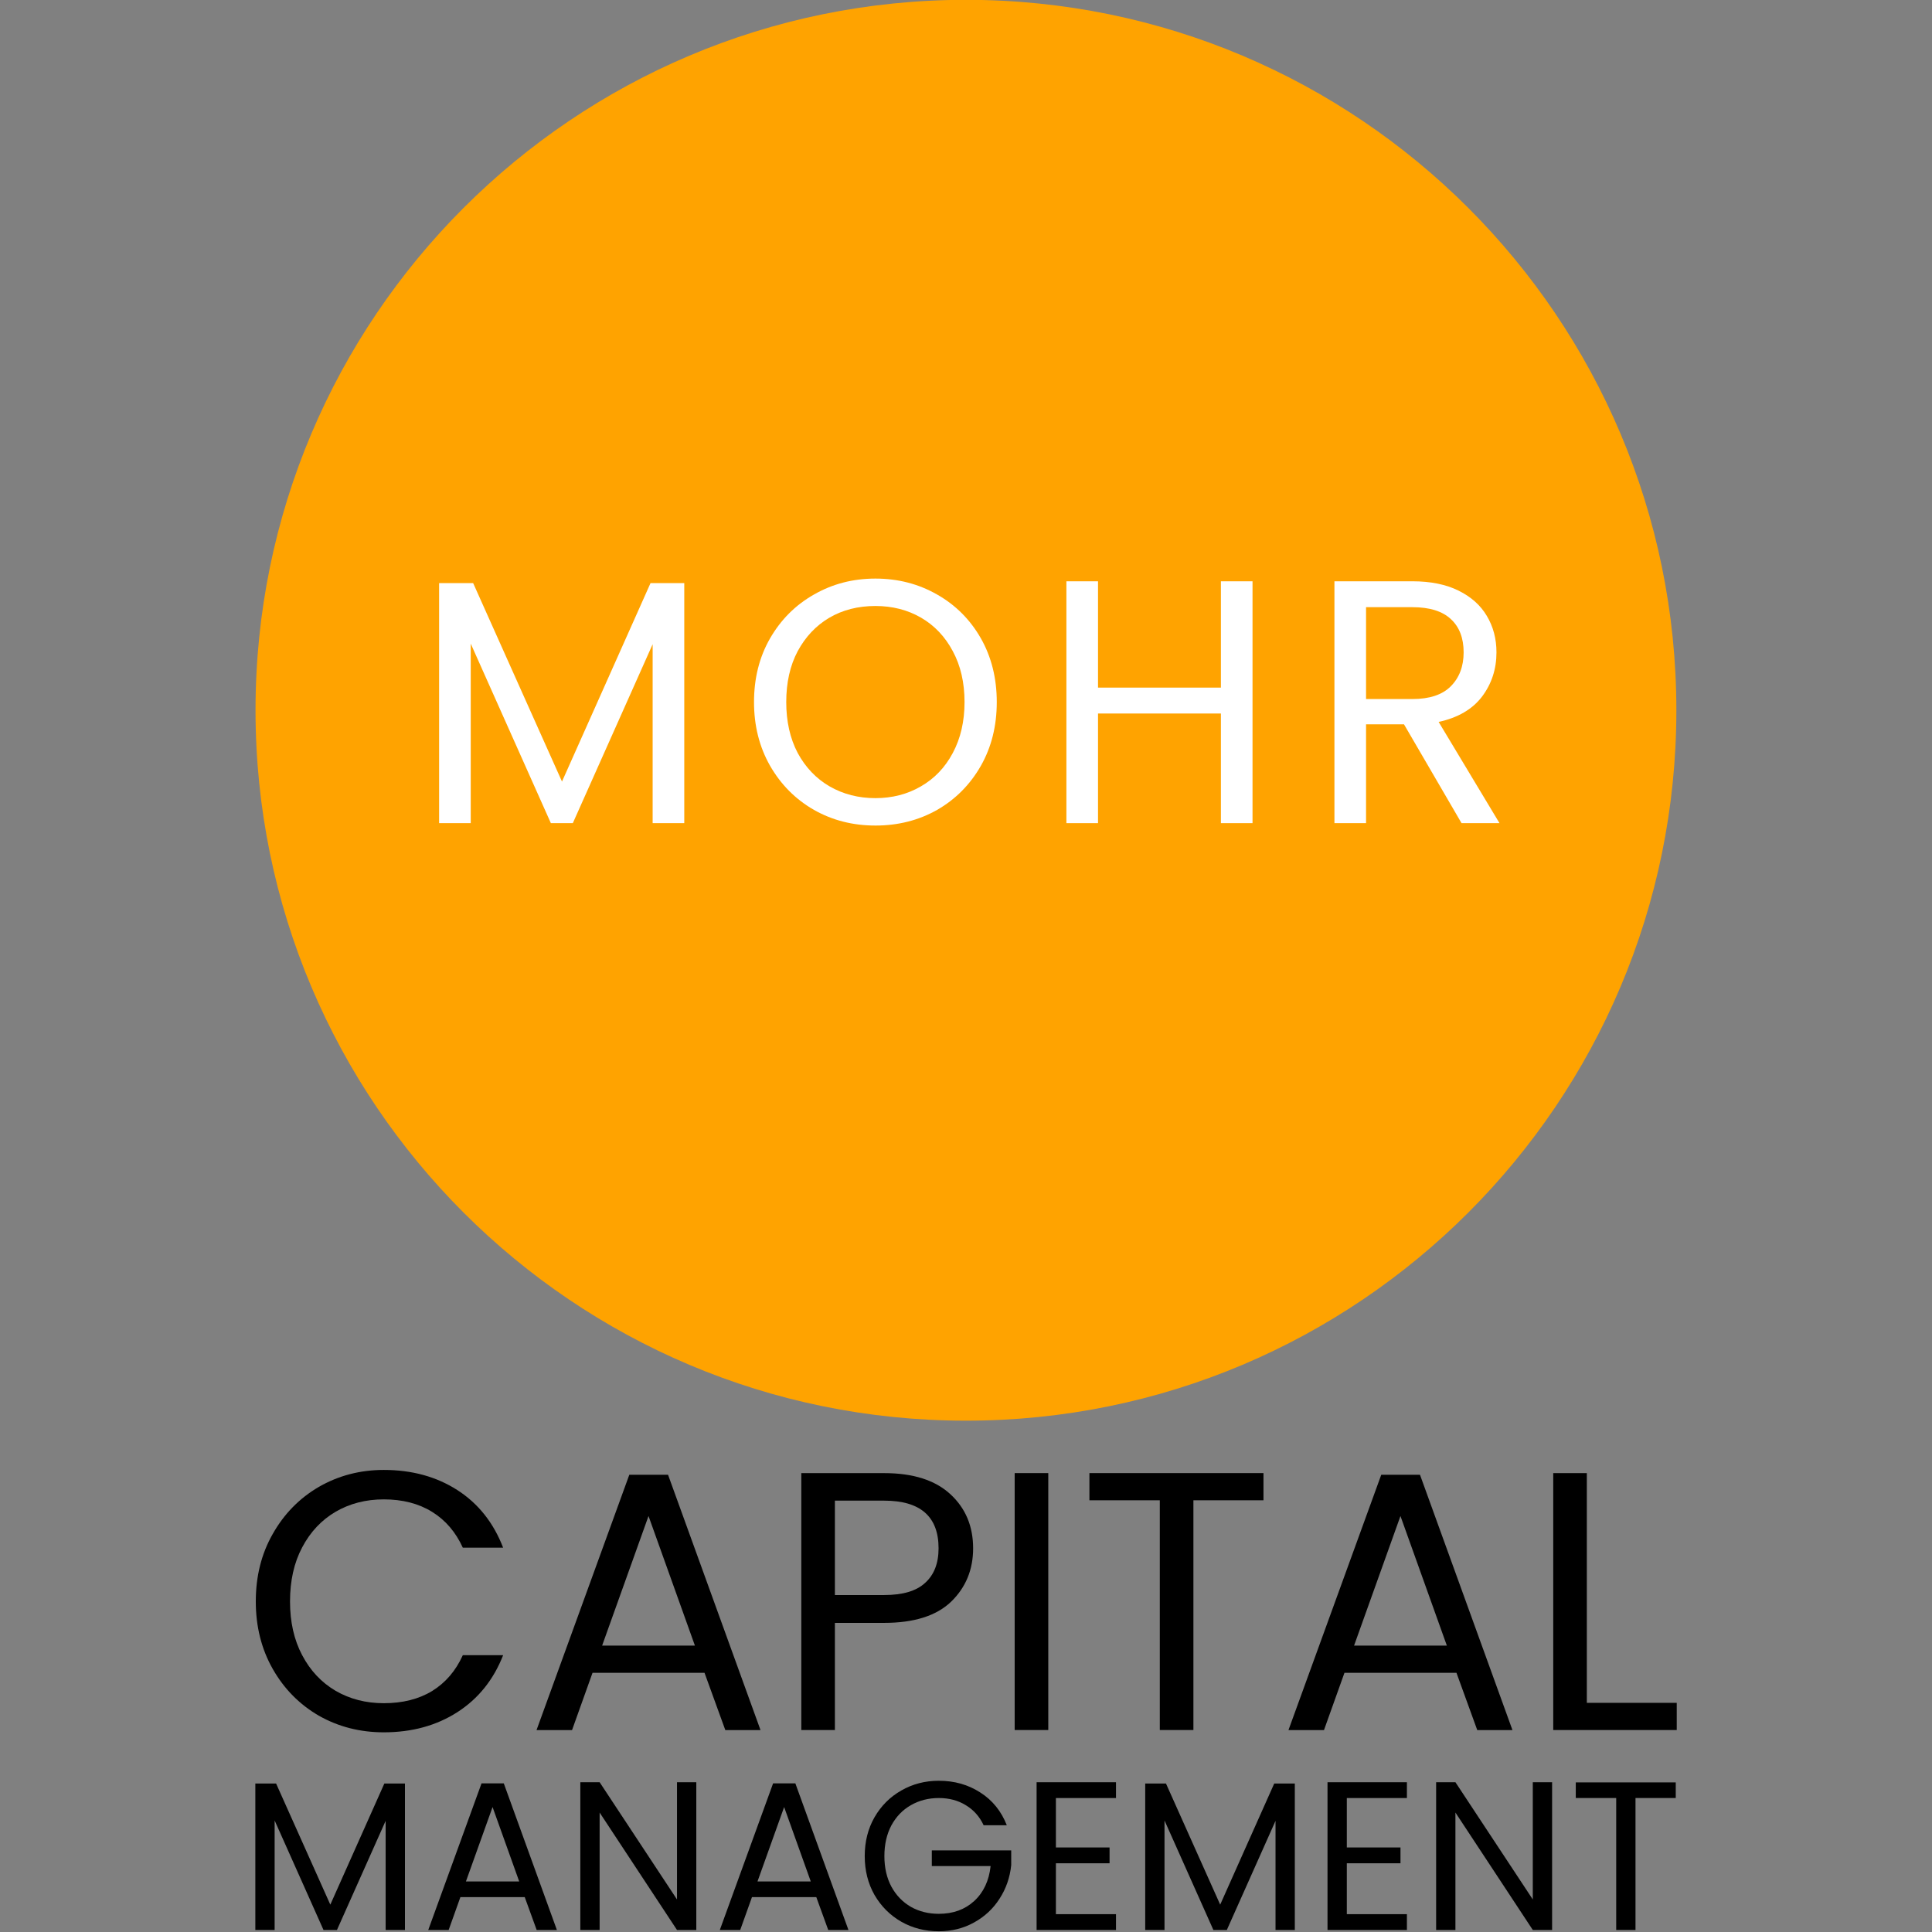 <svg version="1.1" viewBox="0 0 1e3 1e3" xmlns="http://www.w3.org/2000/svg"><rect x="0" y="0" width="1e3" height="1e3" fill="#808080" stroke="none"/><defs><clipPath id="01211bb71d"><path d="m37.566 0.66c-20.348 0-36.84 16.492-36.84 36.84s16.492 36.84 36.84 36.84c20.344 0 36.84-16.492 36.84-36.84s-16.496-36.84-36.84-36.84z"/></clipPath><clipPath id="c"><path d="m0.727 0.66h73.68v73.68h-73.68z"/></clipPath></defs><g transform="matrix(1.966 0 0 1.966 132.26 -615.39)"><g transform="matrix(5.077 0 0 5.077 -3.688 309.62)" clip-path="url(#c)"><g clip-path="url(#01211bb71d)"><path d="m0.727 0.66h73.68v73.68h-73.68z" fill="#ffa300"/></g></g><g transform="matrix(1.385 0 0 1.385 2.9433e-5 -192.76)"><g fill="#fff" stroke-width="3.664"><path d="m81.5 476.02v45.629h-6.011v-34.007l-15.172 34.007h-4.179l-15.229-34.122v34.122h-6.011v-45.629h6.469l16.889 37.729 16.832-37.729z"/><path d="m117.83 522.11c-4.279 0-8.173-0.988-11.679-2.977-3.521-2.018-6.298-4.823-8.359-8.416-2.032-3.578-3.034-7.614-3.034-12.08 0-4.494 1.002-8.53 3.034-12.08 2.061-3.578 4.838-6.369 8.359-8.359 3.507-2.018 7.4-3.034 11.679-3.034 4.308 0 8.216 1.016 11.737 3.034 3.507 1.99 6.269 4.752 8.302 8.302 2.018 3.55 3.034 7.6 3.034 12.137 0 4.551-1.016 8.588-3.034 12.137-2.032 3.55-4.795 6.341-8.302 8.359-3.521 1.99-7.428 2.977-11.737 2.977zm0-5.21c3.206 0 6.083-0.744 8.645-2.233 2.591-1.488 4.609-3.607 6.069-6.355 1.488-2.777 2.233-6.011 2.233-9.675 0-3.693-0.744-6.927-2.233-9.675-1.46-2.748-3.464-4.866-6.011-6.355-2.562-1.488-5.468-2.233-8.702-2.233-3.292 0-6.212 0.744-8.759 2.233-2.519 1.488-4.523 3.607-6.011 6.355-1.46 2.748-2.176 5.983-2.176 9.675 0 3.664 0.716 6.899 2.176 9.675 1.488 2.748 3.507 4.866 6.069 6.355 2.591 1.488 5.496 2.233 8.702 2.233z"/><path d="m189.52 475.68v45.973h-6.011v-20.84h-23.359v20.84h-6.011v-45.973h6.011v20.21h23.359v-20.21z"/><path d="m229.25 521.65-10.935-18.778h-7.214v18.778h-6.011v-45.973h14.828c3.464 0 6.383 0.601 8.759 1.775 2.405 1.188 4.194 2.791 5.382 4.809 1.217 2.032 1.832 4.337 1.832 6.927 0 3.178-0.916 5.983-2.748 8.416-1.832 2.405-4.58 4.008-8.244 4.809l11.565 19.236zm-18.149-23.588h8.817c3.235 0 5.668-0.802 7.271-2.405 1.632-1.632 2.462-3.793 2.462-6.469 0-2.705-0.802-4.809-2.405-6.298-1.603-1.517-4.051-2.29-7.328-2.29h-8.817z"/></g></g><g transform="matrix(1.062 0 0 1.062 -410.87 248.23)" stroke-width="5.077"><path d="m386.95 458.01c0-6.227 1.388-11.819 4.204-16.737 2.796-4.958 6.604-8.844 11.422-11.66 4.858-2.796 10.233-4.204 16.102-4.204 6.98 0 13.049 1.666 18.244 4.997 5.176 3.332 8.963 8.091 11.343 14.278h-9.995c-1.745-3.847-4.284-6.822-7.615-8.884-3.332-2.062-7.337-3.094-11.978-3.094-4.442 0-8.448 1.031-11.978 3.094-3.49 2.062-6.247 4.997-8.25 8.805-2.023 3.808-3.014 8.289-3.014 13.406 0 5.077 0.992 9.519 3.014 13.326 2.003 3.808 4.759 6.742 8.25 8.805 3.53 2.062 7.536 3.094 11.978 3.094 4.64 0 8.646-0.992 11.978-3.014 3.332-2.062 5.87-5.017 7.615-8.884h9.995c-2.38 6.088-6.167 10.788-11.343 14.12-5.196 3.332-11.264 4.997-18.244 4.997-5.87 0-11.244-1.368-16.102-4.125-4.819-2.796-8.626-6.663-11.422-11.581-2.816-4.958-4.204-10.55-4.204-16.737z"/><path d="m498.19 475.7h-27.763l-5.077 14.199h-8.805l23.004-63.3h9.598l22.925 63.3h-8.726zm-2.38-6.742-11.502-32.126-11.502 32.126z"/><path d="m564.78 444.84c0 5.295-1.824 9.717-5.473 13.247-3.649 3.49-9.181 5.235-16.579 5.235h-12.216v26.573h-8.329v-63.696h20.544c7.179 0 12.652 1.745 16.42 5.235 3.748 3.45 5.632 7.912 5.632 13.406zm-22.052 11.581c4.601 0 7.972-0.992 10.153-3.014 2.221-2.003 3.332-4.858 3.332-8.567 0-7.873-4.502-11.819-13.485-11.819h-12.216v23.4z"/><path d="m583.41 426.19v63.696h-8.329v-63.696z"/><path d="m636.76 426.19v6.742h-17.372v56.954h-8.329v-56.954h-17.451v-6.742z"/><path d="m684.6 475.7h-27.763l-5.077 14.199h-8.805l23.004-63.3h9.598l22.925 63.3h-8.726zm-2.38-6.742-11.502-32.126-11.502 32.126z"/><path d="m716.92 483.15h22.29v6.742h-30.618v-63.696h8.329z"/></g><g transform="matrix(.61 0 0 .61 -236.09 473.28)" stroke-width="5.077"><path d="m451.52 507.04v63.22h-8.329v-47.117l-21.021 47.117h-5.791l-21.1-47.277v47.277h-8.329v-63.22h8.963l23.4 52.274 23.321-52.274z"/><path d="m503.22 556.06h-27.763l-5.077 14.199h-8.805l23.004-63.3h9.598l22.925 63.3h-8.726zm-2.38-6.742-11.502-32.126-11.502 32.126z"/><path d="m577.27 570.25h-8.329l-33.395-50.688v50.688h-8.329v-63.775h8.329l33.395 50.607v-50.607h8.329z"/><path d="m629.06 556.06h-27.763l-5.077 14.199h-8.805l23.004-63.3h9.598l22.925 63.3h-8.726zm-2.38-6.742-11.502-32.126-11.502 32.126z"/><path d="m701.28 525.04c-1.745-3.748-4.323-6.623-7.694-8.646-3.332-2.062-7.218-3.094-11.66-3.094s-8.468 1.031-12.057 3.094c-3.55 2.023-6.346 4.918-8.408 8.726-2.023 3.808-3.014 8.23-3.014 13.247 0 4.978 0.992 9.36 3.014 13.168 2.062 3.768 4.858 6.663 8.408 8.726 3.589 2.023 7.615 3.014 12.057 3.014 6.187 0 11.284-1.844 15.31-5.553 4.006-3.688 6.366-8.726 7.06-15.072h-25.383v-6.742h34.268v6.346c-0.535 5.295-2.201 10.114-4.997 14.437-2.756 4.343-6.425 7.774-11.026 10.312-4.561 2.538-9.638 3.808-15.23 3.808-5.929 0-11.323-1.368-16.181-4.125-4.878-2.796-8.726-6.663-11.581-11.581-2.816-4.958-4.204-10.55-4.204-16.737 0-6.227 1.388-11.819 4.204-16.737 2.856-4.958 6.703-8.825 11.581-11.581 4.858-2.796 10.253-4.204 16.181-4.204 6.762 0 12.731 1.705 17.927 5.077 5.235 3.332 9.043 8.051 11.422 14.12z"/><path d="m732.47 513.3v21.338h23.162v6.822h-23.162v21.973h25.938v6.822h-34.268v-63.775h34.268v6.822z"/><path d="m835.59 507.04v63.22h-8.329v-47.117l-21.021 47.117h-5.791l-21.1-47.277v47.277h-8.329v-63.22h8.963l23.4 52.274 23.321-52.274z"/><path d="m858.03 513.3v21.338h23.162v6.822h-23.162v21.973h25.938v6.822h-34.268v-63.775h34.268v6.822z"/><path d="m946.63 570.25h-8.329l-33.395-50.688v50.688h-8.329v-63.775h8.329l33.395 50.607v-50.607h8.329z"/><path d="m1e3 506.55v6.742h-17.372v56.954h-8.329v-56.954h-17.451v-6.742z"/></g></g></svg>
